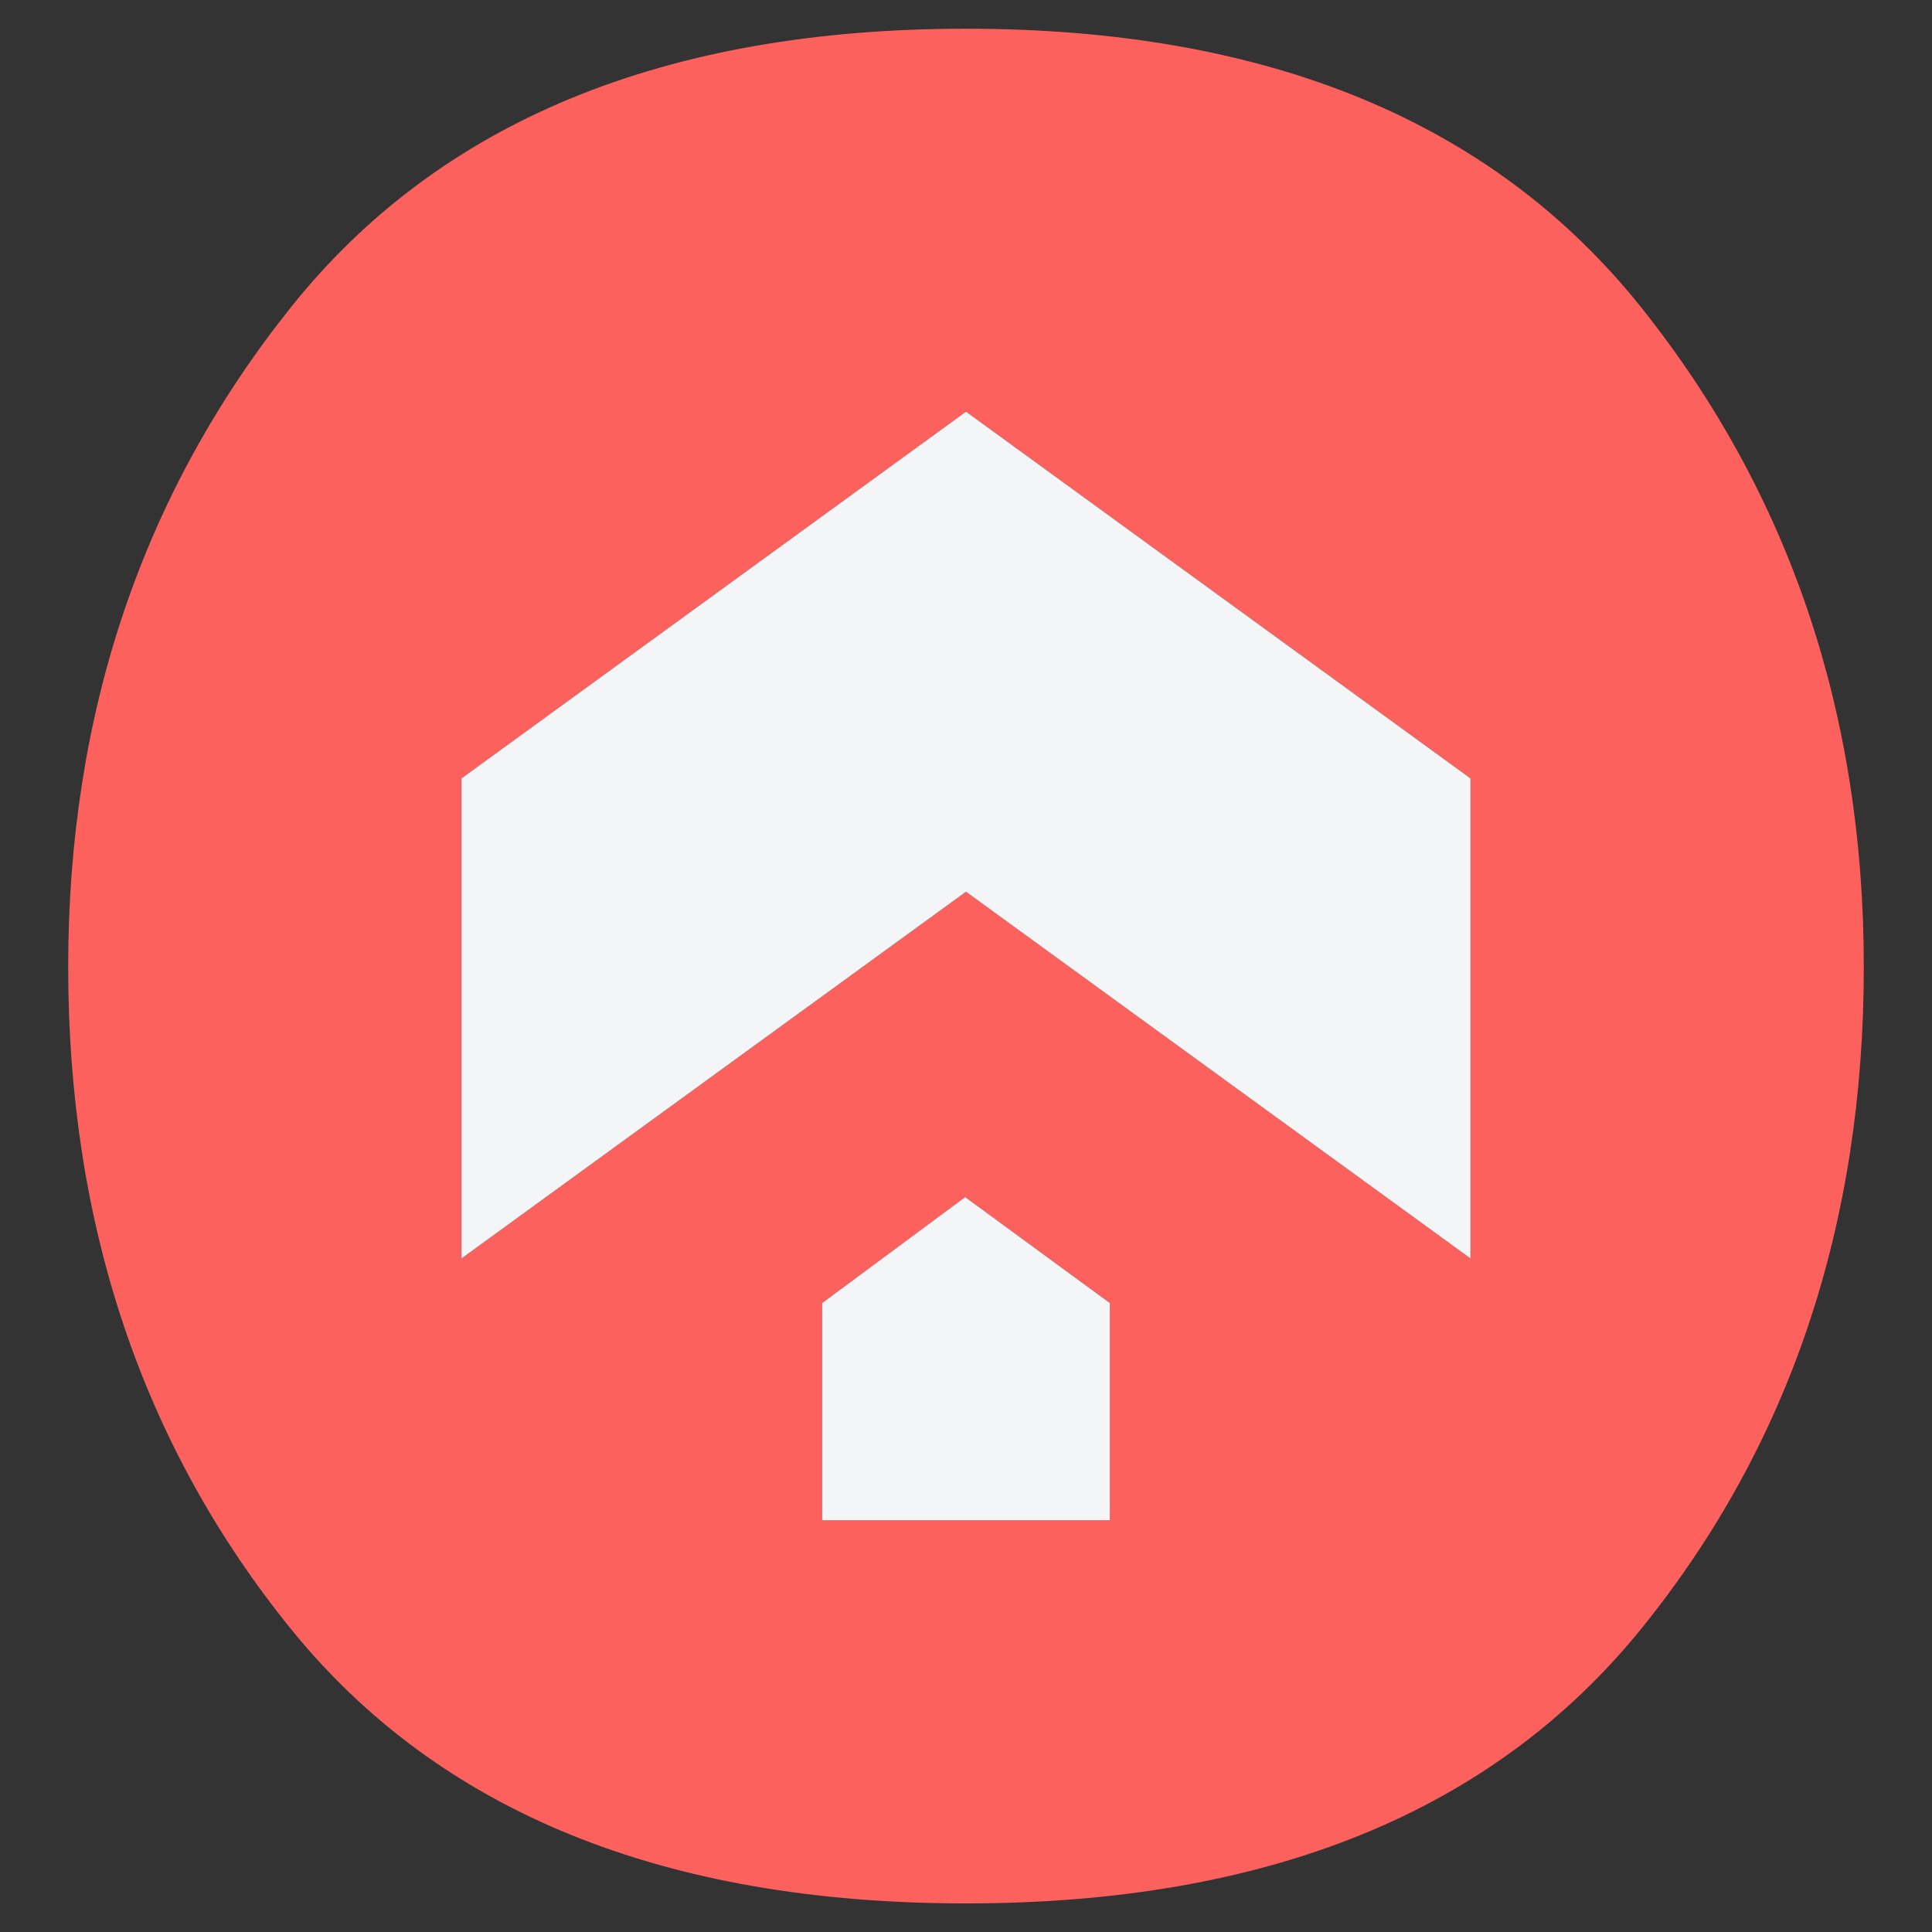<svg xmlns="http://www.w3.org/2000/svg" xmlns:xlink="http://www.w3.org/1999/xlink" width="800" viewBox="0 0 600 600" height="800" preserveAspectRatio="xMidYMid meet"><rect x="0" y="0" width="600" height="600" fill="#333333" stroke="none"/><defs><clipPath id="c361dbd6f6"><path d="M 21.094 8.832 L 578.906 8.832 L 578.906 592 L 21.094 592 Z M 21.094 8.832 " clip-rule="nonzero"></path></clipPath><clipPath id="eddbe6e08a"><path d="M 578.82 300.273 C 578.82 221.535 555.781 153.258 509.742 95.531 C 463.699 37.801 393.773 8.914 300 8.914 C 206.227 8.914 136.297 37.801 90.258 95.531 C 44.219 153.258 21.176 221.492 21.176 300.273 C 21.176 380.367 44.219 448.855 90.258 505.777 C 136.297 562.703 206.227 591.125 300 591.125 C 393.773 591.125 463.699 562.66 509.742 505.777 C 555.781 448.895 578.82 380.367 578.82 300.273 M 255.316 404.68 L 299.746 371.77 L 344.684 404.68 L 344.684 472.148 L 255.316 472.148 Z M 456.672 390.828 L 300 276.938 L 143.328 390.828 L 143.328 241.738 L 300 127.848 L 456.672 241.738 Z M 456.672 390.828 " clip-rule="nonzero"></path></clipPath><clipPath id="14410996e2"><path d="M 143 127 L 457 127 L 457 472.891 L 143 472.891 Z M 143 127 " clip-rule="nonzero"></path></clipPath><clipPath id="9d0f5bd54b"><path d="M 255.316 404.68 L 299.746 371.77 L 344.684 404.68 L 344.684 472.148 L 255.316 472.148 Z M 456.672 390.828 L 300 276.938 L 143.328 390.828 L 143.328 241.738 L 300 127.848 L 456.672 241.738 Z M 456.672 390.828 " clip-rule="nonzero"></path></clipPath></defs><g clip-path="url(#c361dbd6f6)"><g clip-path="url(#eddbe6e08a)"><rect x="-60" width="720" fill="#fc615e" y="-60" height="720" fill-opacity="1"></rect></g></g><g clip-path="url(#14410996e2)"><g clip-path="url(#9d0f5bd54b)"><rect x="-60" width="720" fill="#f4f5f6" y="-60" height="720" fill-opacity="1"></rect></g></g></svg>